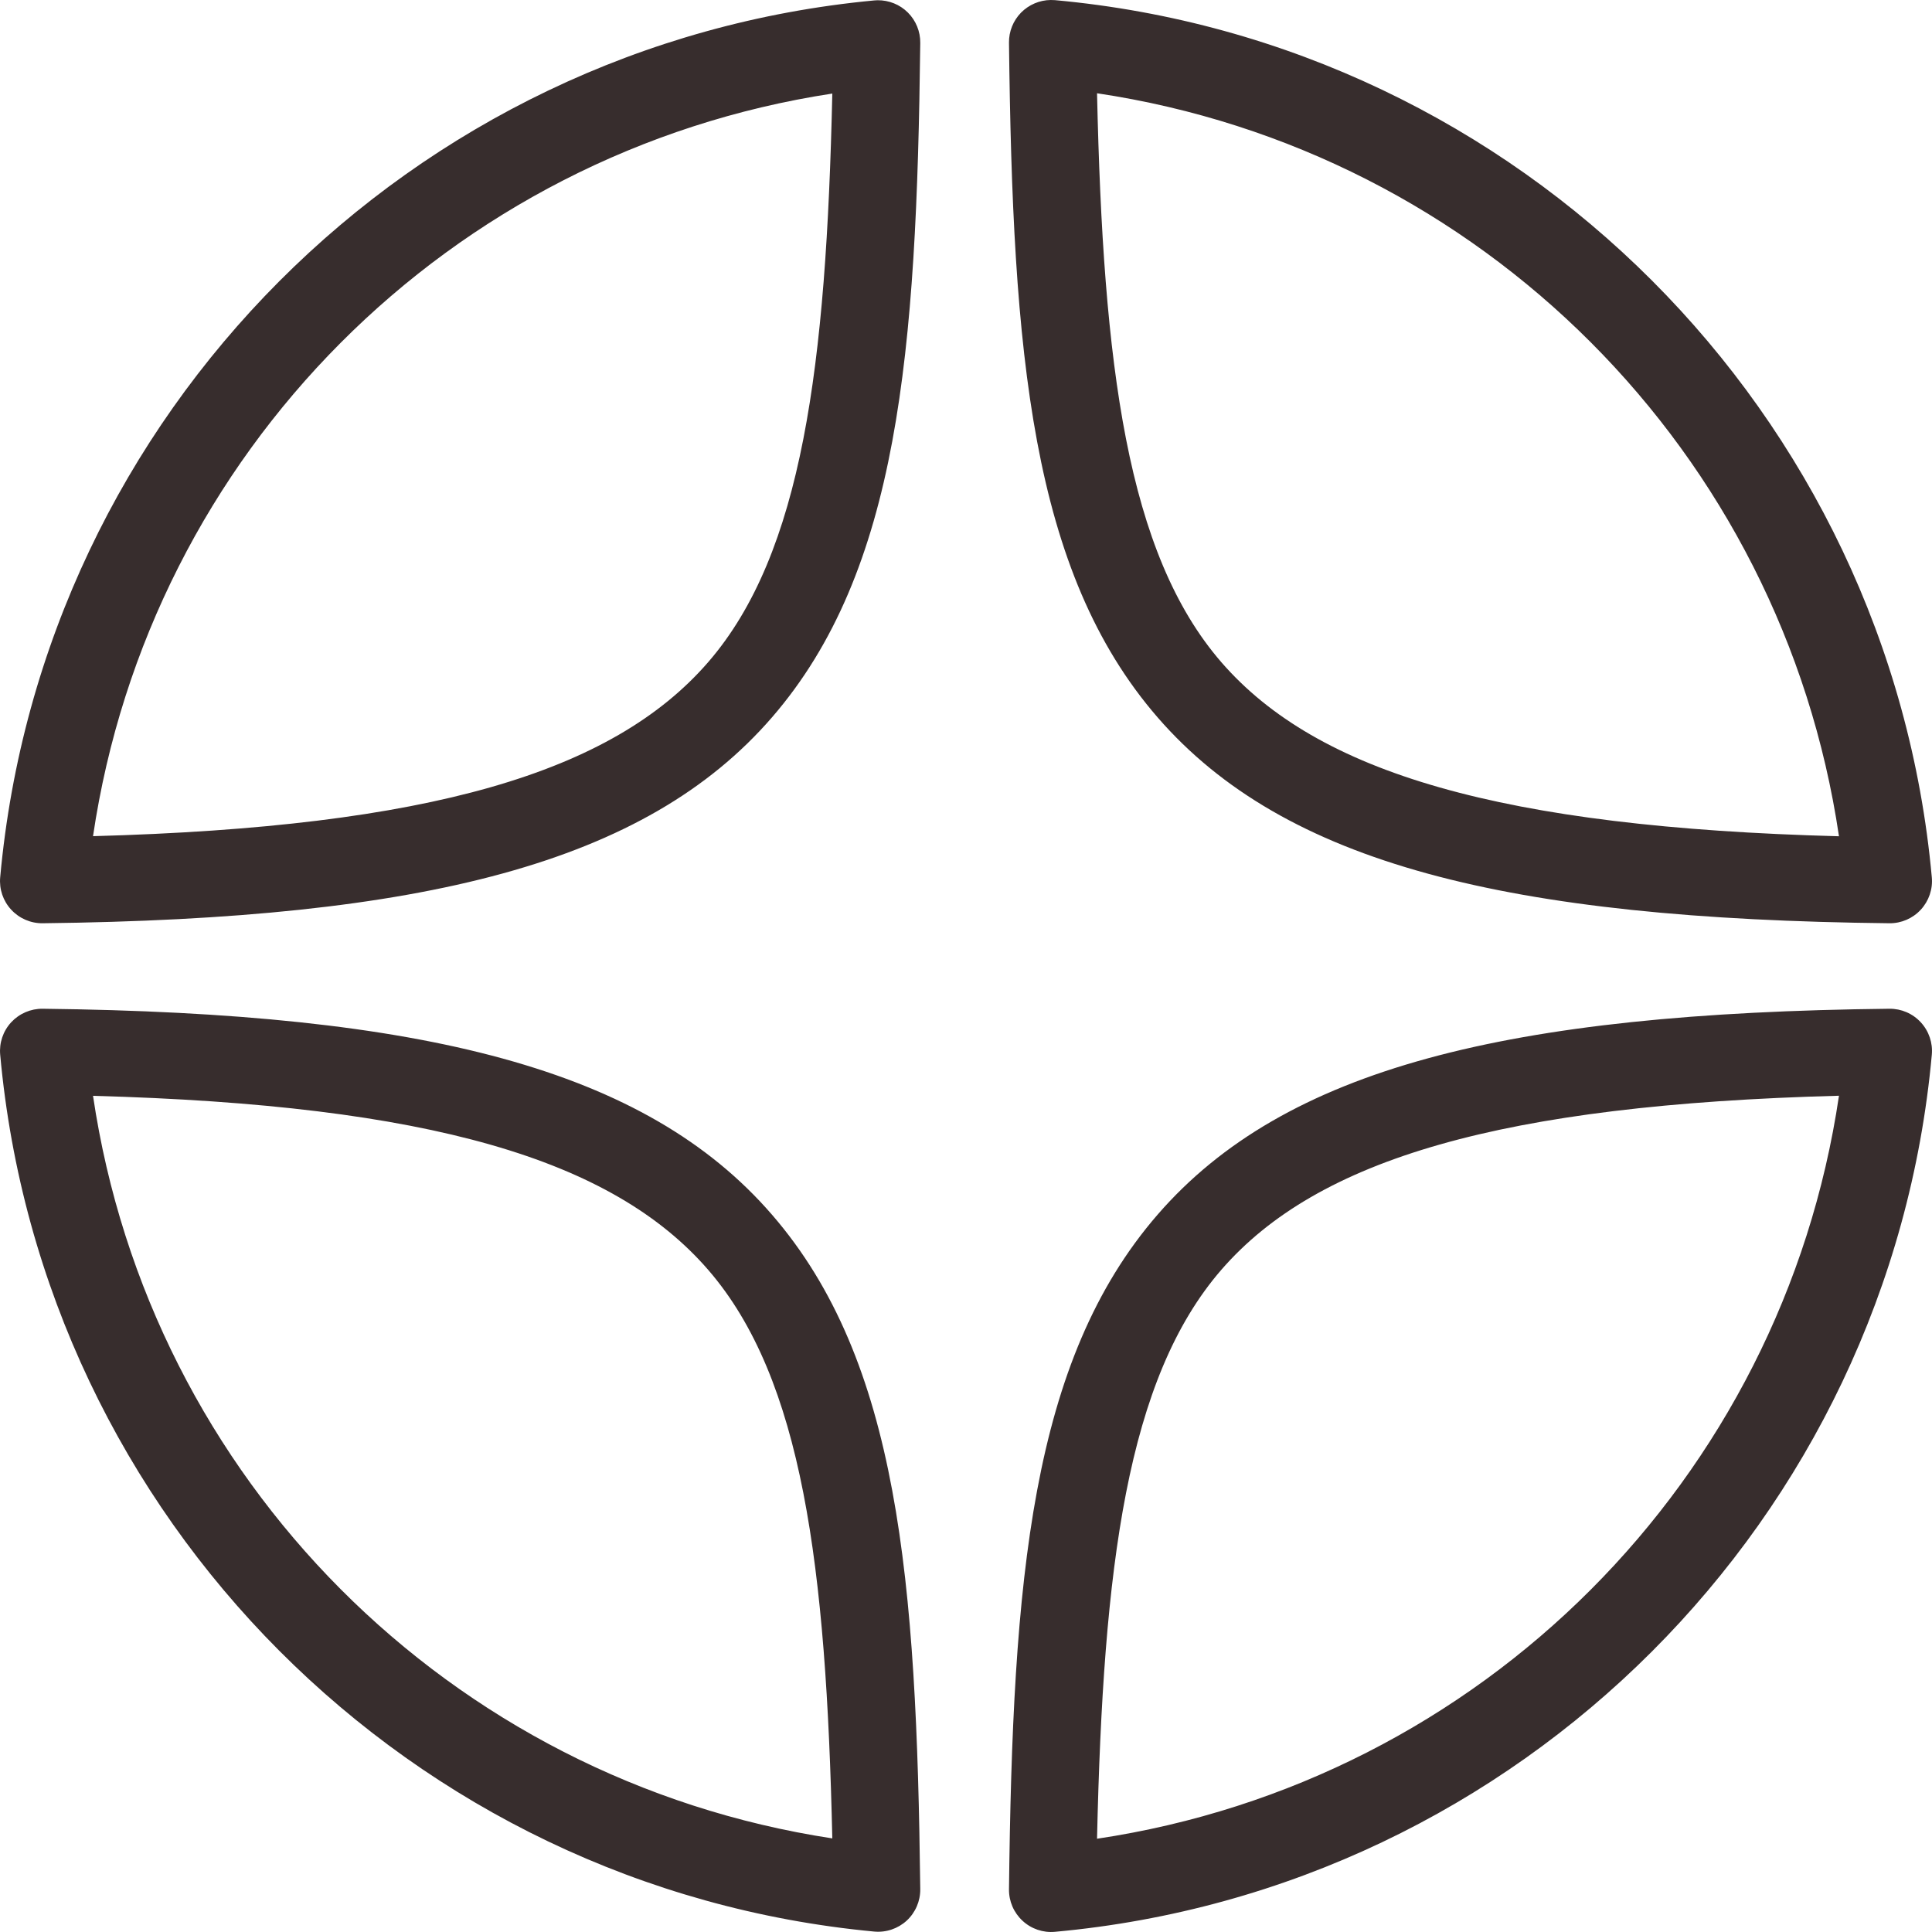 <svg width="40" height="40" viewBox="0 0 40 40" fill="none" xmlns="http://www.w3.org/2000/svg">
<g clip-path="url(#clip0_2238_334)">
<path d="M21.755 6.60965e-05C21.523 0.002 21.302 0.097 21.139 0.262C20.977 0.428 20.887 0.652 20.89 0.883C20.966 7.306 21.341 11.829 23.97 14.856C26.599 17.884 31.205 19.028 39.116 19.115C39.363 19.118 39.6 19.016 39.768 18.834C39.935 18.653 40.019 18.409 39.996 18.163C39.123 8.544 31.461 0.88 21.842 0.003C21.813 0.001 21.784 -0 21.755 6.60965e-05ZM18.167 0.005C18.144 0.005 18.122 0.007 18.1 0.009C8.508 0.91 0.874 8.563 0.004 18.163C-0.019 18.409 0.064 18.653 0.232 18.834C0.4 19.016 0.637 19.118 0.884 19.115C8.772 19.024 13.366 17.877 15.985 14.85C18.605 11.822 18.977 7.303 19.053 0.889C19.056 0.653 18.963 0.426 18.797 0.26C18.63 0.093 18.402 0.002 18.167 0.005ZM22.713 1.931C30.663 3.119 36.898 9.361 38.074 17.314C31.089 17.128 27.28 16.006 25.288 13.712C23.33 11.456 22.839 7.571 22.713 1.931ZM17.232 1.937C17.106 7.569 16.615 11.452 14.664 13.707C12.679 16 8.886 17.122 1.926 17.312C3.099 9.378 9.309 3.146 17.232 1.937ZM0.884 20.885C0.637 20.882 0.4 20.984 0.232 21.165C0.064 21.347 -0.019 21.591 0.004 21.837C0.875 31.438 8.508 39.09 18.1 39.991C18.346 40.014 18.591 39.931 18.773 39.764C18.954 39.596 19.056 39.359 19.053 39.111C18.977 32.697 18.605 28.178 15.985 25.151C13.366 22.122 8.772 20.976 0.884 20.885ZM39.116 20.885C31.205 20.972 26.599 22.116 23.97 25.144C21.341 28.171 20.966 32.694 20.89 39.116C20.887 39.364 20.989 39.6 21.171 39.768C21.352 39.936 21.596 40.019 21.842 39.996C31.46 39.12 39.122 31.458 39.996 21.838C40.019 21.592 39.936 21.348 39.768 21.166C39.601 20.984 39.364 20.882 39.116 20.885ZM38.074 22.686C36.898 30.639 30.662 36.881 22.713 38.069C22.84 32.429 23.33 28.544 25.288 26.288C27.28 23.994 31.089 22.871 38.074 22.686ZM1.926 22.688C8.886 22.877 12.679 23.999 14.664 26.293C16.615 28.548 17.106 32.431 17.232 38.062C9.309 36.855 3.1 30.622 1.926 22.688Z" fill="#372D2D"/>
</g>
<defs>
<clipPath id="clip0_2238_334">
<rect width="40" height="40" fill="white"/>
</clipPath>
</defs>
</svg>
